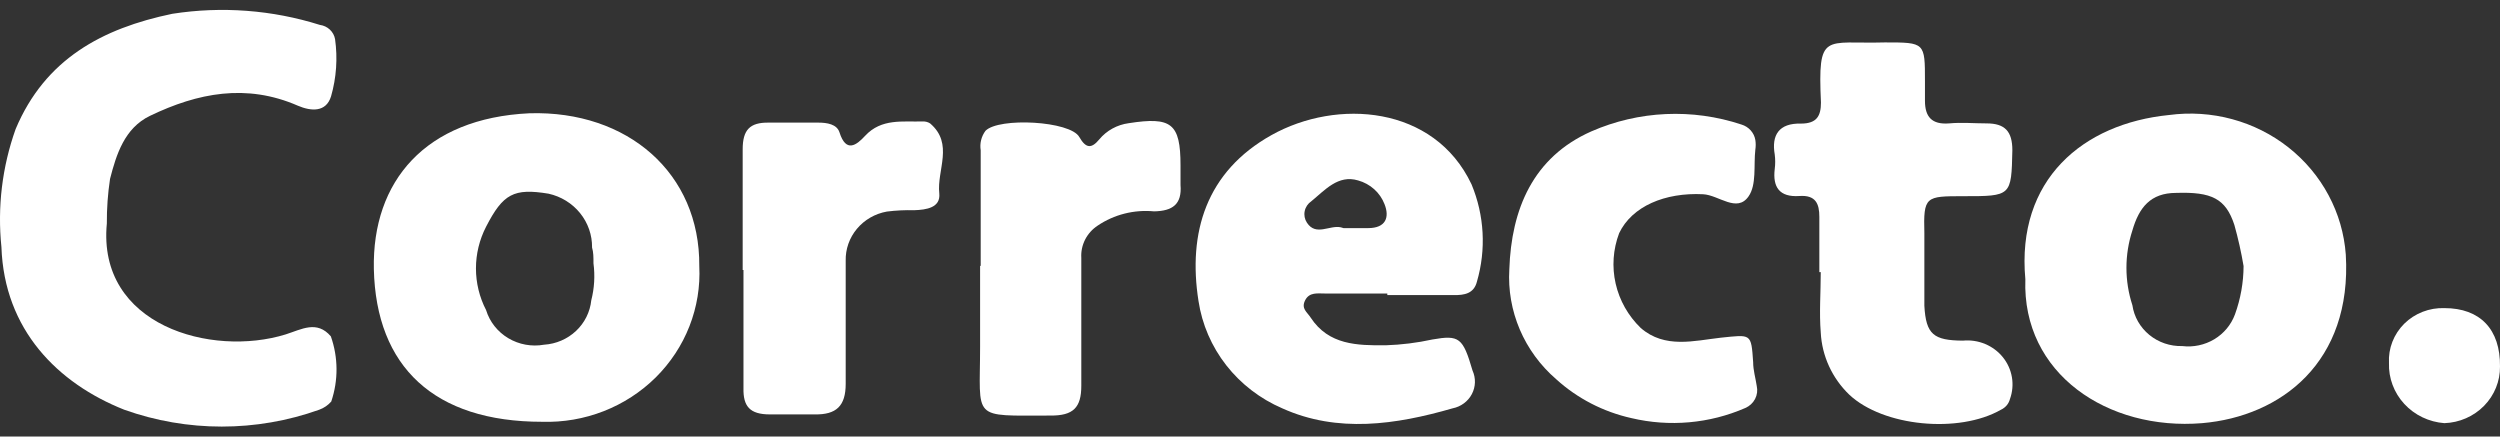 <svg width="126" height="22" viewBox="0 0 126 22" fill="none" xmlns="http://www.w3.org/2000/svg">
<rect x="0" y="0" width="126" height="22" fill="#333333" stroke="none"/>
<path d="M5.385 11.262C4.891 16.412 10.667 18.011 14.397 16.854C15.203 16.599 15.969 16.128 16.675 16.952C17.049 18.016 17.056 19.17 16.695 20.238C16.533 20.423 16.325 20.565 16.09 20.65C12.918 21.783 9.435 21.783 6.262 20.65C2.905 19.316 0.213 16.618 0.072 12.449C-0.136 10.44 0.108 8.411 0.788 6.504C2.27 2.982 5.143 1.432 8.681 0.696C11.171 0.307 13.721 0.499 16.121 1.255C16.31 1.28 16.486 1.362 16.624 1.491C16.762 1.62 16.854 1.788 16.887 1.971C17.023 2.936 16.954 3.918 16.685 4.856C16.433 5.67 15.677 5.611 15.012 5.327C12.421 4.198 9.971 4.679 7.562 5.837C6.272 6.455 5.859 7.799 5.546 9.015C5.434 9.759 5.38 10.51 5.385 11.262Z" fill="white"/>
<path d="M35.244 13.41C35.296 14.443 35.127 15.474 34.749 16.44C34.372 17.406 33.792 18.285 33.048 19.023C32.303 19.76 31.41 20.339 30.424 20.724C29.439 21.109 28.382 21.291 27.32 21.258C21.887 21.258 18.953 18.492 18.842 13.557C18.752 9.133 21.443 5.954 26.685 5.709C31.645 5.562 35.284 8.741 35.244 13.41ZM29.911 13.273C29.911 12.959 29.911 12.714 29.84 12.478C29.849 11.849 29.636 11.235 29.236 10.741C28.836 10.246 28.274 9.9 27.643 9.761C25.899 9.476 25.355 9.761 24.498 11.428C24.162 12.08 23.988 12.799 23.988 13.528C23.988 14.257 24.162 14.976 24.498 15.627C24.679 16.218 25.077 16.722 25.616 17.044C26.156 17.366 26.798 17.484 27.421 17.373C28.025 17.335 28.596 17.089 29.032 16.679C29.467 16.27 29.739 15.723 29.8 15.137C29.956 14.528 29.994 13.896 29.911 13.273Z" fill="white"/>
<path d="M102.078 14.077C101.615 9.054 104.982 6.229 109.316 5.797C110.382 5.654 111.467 5.725 112.503 6.006C113.539 6.287 114.505 6.772 115.341 7.432C116.176 8.092 116.864 8.911 117.36 9.84C117.857 10.769 118.152 11.787 118.228 12.831C118.55 18.247 114.972 20.984 110.99 21.327C106.232 21.719 101.907 18.835 102.078 14.077ZM113.076 13.41C112.959 12.713 112.804 12.022 112.613 11.34C112.179 10.006 111.463 9.663 109.679 9.722C108.379 9.722 107.804 10.467 107.472 11.615C107.073 12.841 107.073 14.156 107.472 15.382C107.558 15.965 107.861 16.497 108.324 16.877C108.787 17.257 109.376 17.458 109.982 17.442C110.546 17.51 111.117 17.388 111.601 17.098C112.085 16.807 112.452 16.364 112.643 15.843C112.926 15.061 113.073 14.239 113.076 13.41Z" fill="white"/>
<path d="M69.921 14.793C68.913 14.793 67.834 14.793 66.786 14.793C66.403 14.793 65.99 14.715 65.778 15.137C65.566 15.559 65.879 15.725 66.06 16.01C66.968 17.393 68.409 17.413 69.83 17.403C70.628 17.378 71.421 17.279 72.199 17.109C73.55 16.873 73.732 17.02 74.216 18.678C74.301 18.866 74.343 19.07 74.336 19.276C74.33 19.481 74.277 19.682 74.18 19.865C74.083 20.048 73.946 20.207 73.777 20.331C73.609 20.455 73.414 20.54 73.207 20.581C70.355 21.405 67.411 21.837 64.629 20.581C63.513 20.101 62.541 19.353 61.802 18.408C61.064 17.462 60.583 16.351 60.405 15.176C59.861 11.723 60.788 8.652 64.084 6.808C67.381 4.964 72.28 5.307 74.165 9.29C74.813 10.85 74.909 12.576 74.437 14.195C74.286 14.793 73.812 14.882 73.268 14.872H69.921V14.793ZM67.713 11.497H68.953C69.85 11.497 70.042 10.948 69.78 10.29C69.669 10.004 69.492 9.746 69.261 9.538C69.03 9.331 68.752 9.178 68.449 9.094C67.441 8.79 66.776 9.584 66.091 10.143C65.918 10.261 65.798 10.438 65.757 10.639C65.715 10.841 65.755 11.05 65.869 11.223C66.322 11.919 67.018 11.33 67.582 11.458L67.713 11.497Z" fill="white"/>
<path d="M91.695 13.714V10.928C91.695 10.271 91.514 9.82 90.687 9.879C89.679 9.947 89.336 9.427 89.447 8.515C89.478 8.274 89.478 8.03 89.447 7.789C89.276 6.808 89.659 6.2 90.768 6.229C91.564 6.229 91.776 5.846 91.776 5.17C91.615 1.559 91.947 2.227 95.002 2.138C97.018 2.138 97.018 2.138 97.018 4.1C97.018 4.424 97.018 4.748 97.018 5.081C97.018 5.886 97.361 6.288 98.238 6.219C98.863 6.16 99.498 6.219 100.123 6.219C101.05 6.219 101.423 6.622 101.423 7.573C101.373 9.888 101.373 9.888 98.953 9.888C97.048 9.888 96.937 9.888 96.988 11.762C96.988 12.979 96.988 14.195 96.988 15.412C97.068 16.854 97.451 17.158 98.933 17.168C99.314 17.131 99.698 17.19 100.05 17.336C100.402 17.483 100.711 17.714 100.947 18.007C101.183 18.3 101.339 18.647 101.401 19.015C101.463 19.382 101.429 19.759 101.302 20.111C101.272 20.228 101.216 20.337 101.138 20.43C101.059 20.523 100.96 20.599 100.849 20.65C98.722 21.867 94.911 21.494 93.207 19.895C92.339 19.061 91.825 17.941 91.766 16.756C91.685 15.774 91.766 14.735 91.766 13.714H91.695Z" fill="white"/>
<path d="M76.07 13.577C76.171 10.546 77.26 7.926 80.203 6.622C82.591 5.577 85.297 5.454 87.774 6.278C87.952 6.332 88.112 6.433 88.234 6.57C88.357 6.707 88.439 6.874 88.469 7.053C88.494 7.216 88.494 7.381 88.469 7.544C88.379 8.338 88.54 9.31 88.127 9.898C87.542 10.742 86.625 9.83 85.838 9.79C83.913 9.692 82.25 10.399 81.605 11.752C81.297 12.567 81.236 13.45 81.429 14.296C81.622 15.143 82.061 15.918 82.693 16.53C83.913 17.589 85.395 17.168 86.725 17.02C88.268 16.863 88.258 16.785 88.359 18.256C88.359 18.659 88.48 19.051 88.54 19.453C88.59 19.674 88.561 19.905 88.456 20.107C88.351 20.309 88.178 20.47 87.965 20.562C86.161 21.348 84.14 21.528 82.219 21.072C80.8 20.755 79.492 20.078 78.429 19.11C77.632 18.421 77.006 17.565 76.597 16.607C76.189 15.649 76.008 14.613 76.07 13.577Z" fill="white"/>
<path d="M49.427 13.4V7.573C49.372 7.228 49.459 6.875 49.669 6.592C50.344 5.905 53.943 6.092 54.397 6.906C54.74 7.504 55.022 7.485 55.405 7.024C55.774 6.579 56.304 6.287 56.887 6.209C59.034 5.876 59.498 6.209 59.498 8.338C59.498 8.662 59.498 8.986 59.498 9.319C59.578 10.3 59.094 10.634 58.167 10.653C57.162 10.556 56.154 10.81 55.324 11.37C55.053 11.548 54.834 11.792 54.689 12.077C54.544 12.363 54.478 12.68 54.498 12.998C54.498 15.147 54.498 17.295 54.498 19.443C54.498 20.542 54.094 20.954 52.945 20.944C48.913 20.944 49.397 21.209 49.397 17.472V13.4H49.427Z" fill="white"/>
<path d="M37.431 13.607C37.431 11.576 37.431 9.555 37.431 7.524C37.431 6.543 37.794 6.17 38.731 6.18H41.242C41.685 6.18 42.179 6.259 42.31 6.671C42.643 7.72 43.167 7.318 43.6 6.847C44.427 5.954 45.496 6.151 46.514 6.121C46.642 6.116 46.769 6.151 46.877 6.219C48.086 7.249 47.209 8.574 47.34 9.751C47.411 10.467 46.695 10.575 46.07 10.595C45.612 10.583 45.154 10.606 44.699 10.663C44.106 10.768 43.571 11.076 43.19 11.531C42.809 11.986 42.608 12.559 42.623 13.145C42.623 15.215 42.623 17.285 42.623 19.345C42.623 20.464 42.149 20.905 41.06 20.886C40.304 20.886 39.548 20.886 38.802 20.886C37.794 20.886 37.451 20.483 37.471 19.561C37.471 17.599 37.471 15.637 37.471 13.607H37.431Z" fill="white"/>
<path d="M120.405 18.296C120.385 17.931 120.443 17.567 120.576 17.226C120.709 16.885 120.913 16.575 121.175 16.314C121.438 16.054 121.753 15.85 122.102 15.715C122.45 15.58 122.823 15.516 123.197 15.529C125.002 15.529 126.02 16.599 126 18.472C126.008 19.21 125.72 19.922 125.196 20.455C124.672 20.988 123.955 21.301 123.197 21.327C122.42 21.269 121.696 20.922 121.176 20.357C120.655 19.792 120.379 19.054 120.405 18.296Z" fill="white"/>
</svg>
